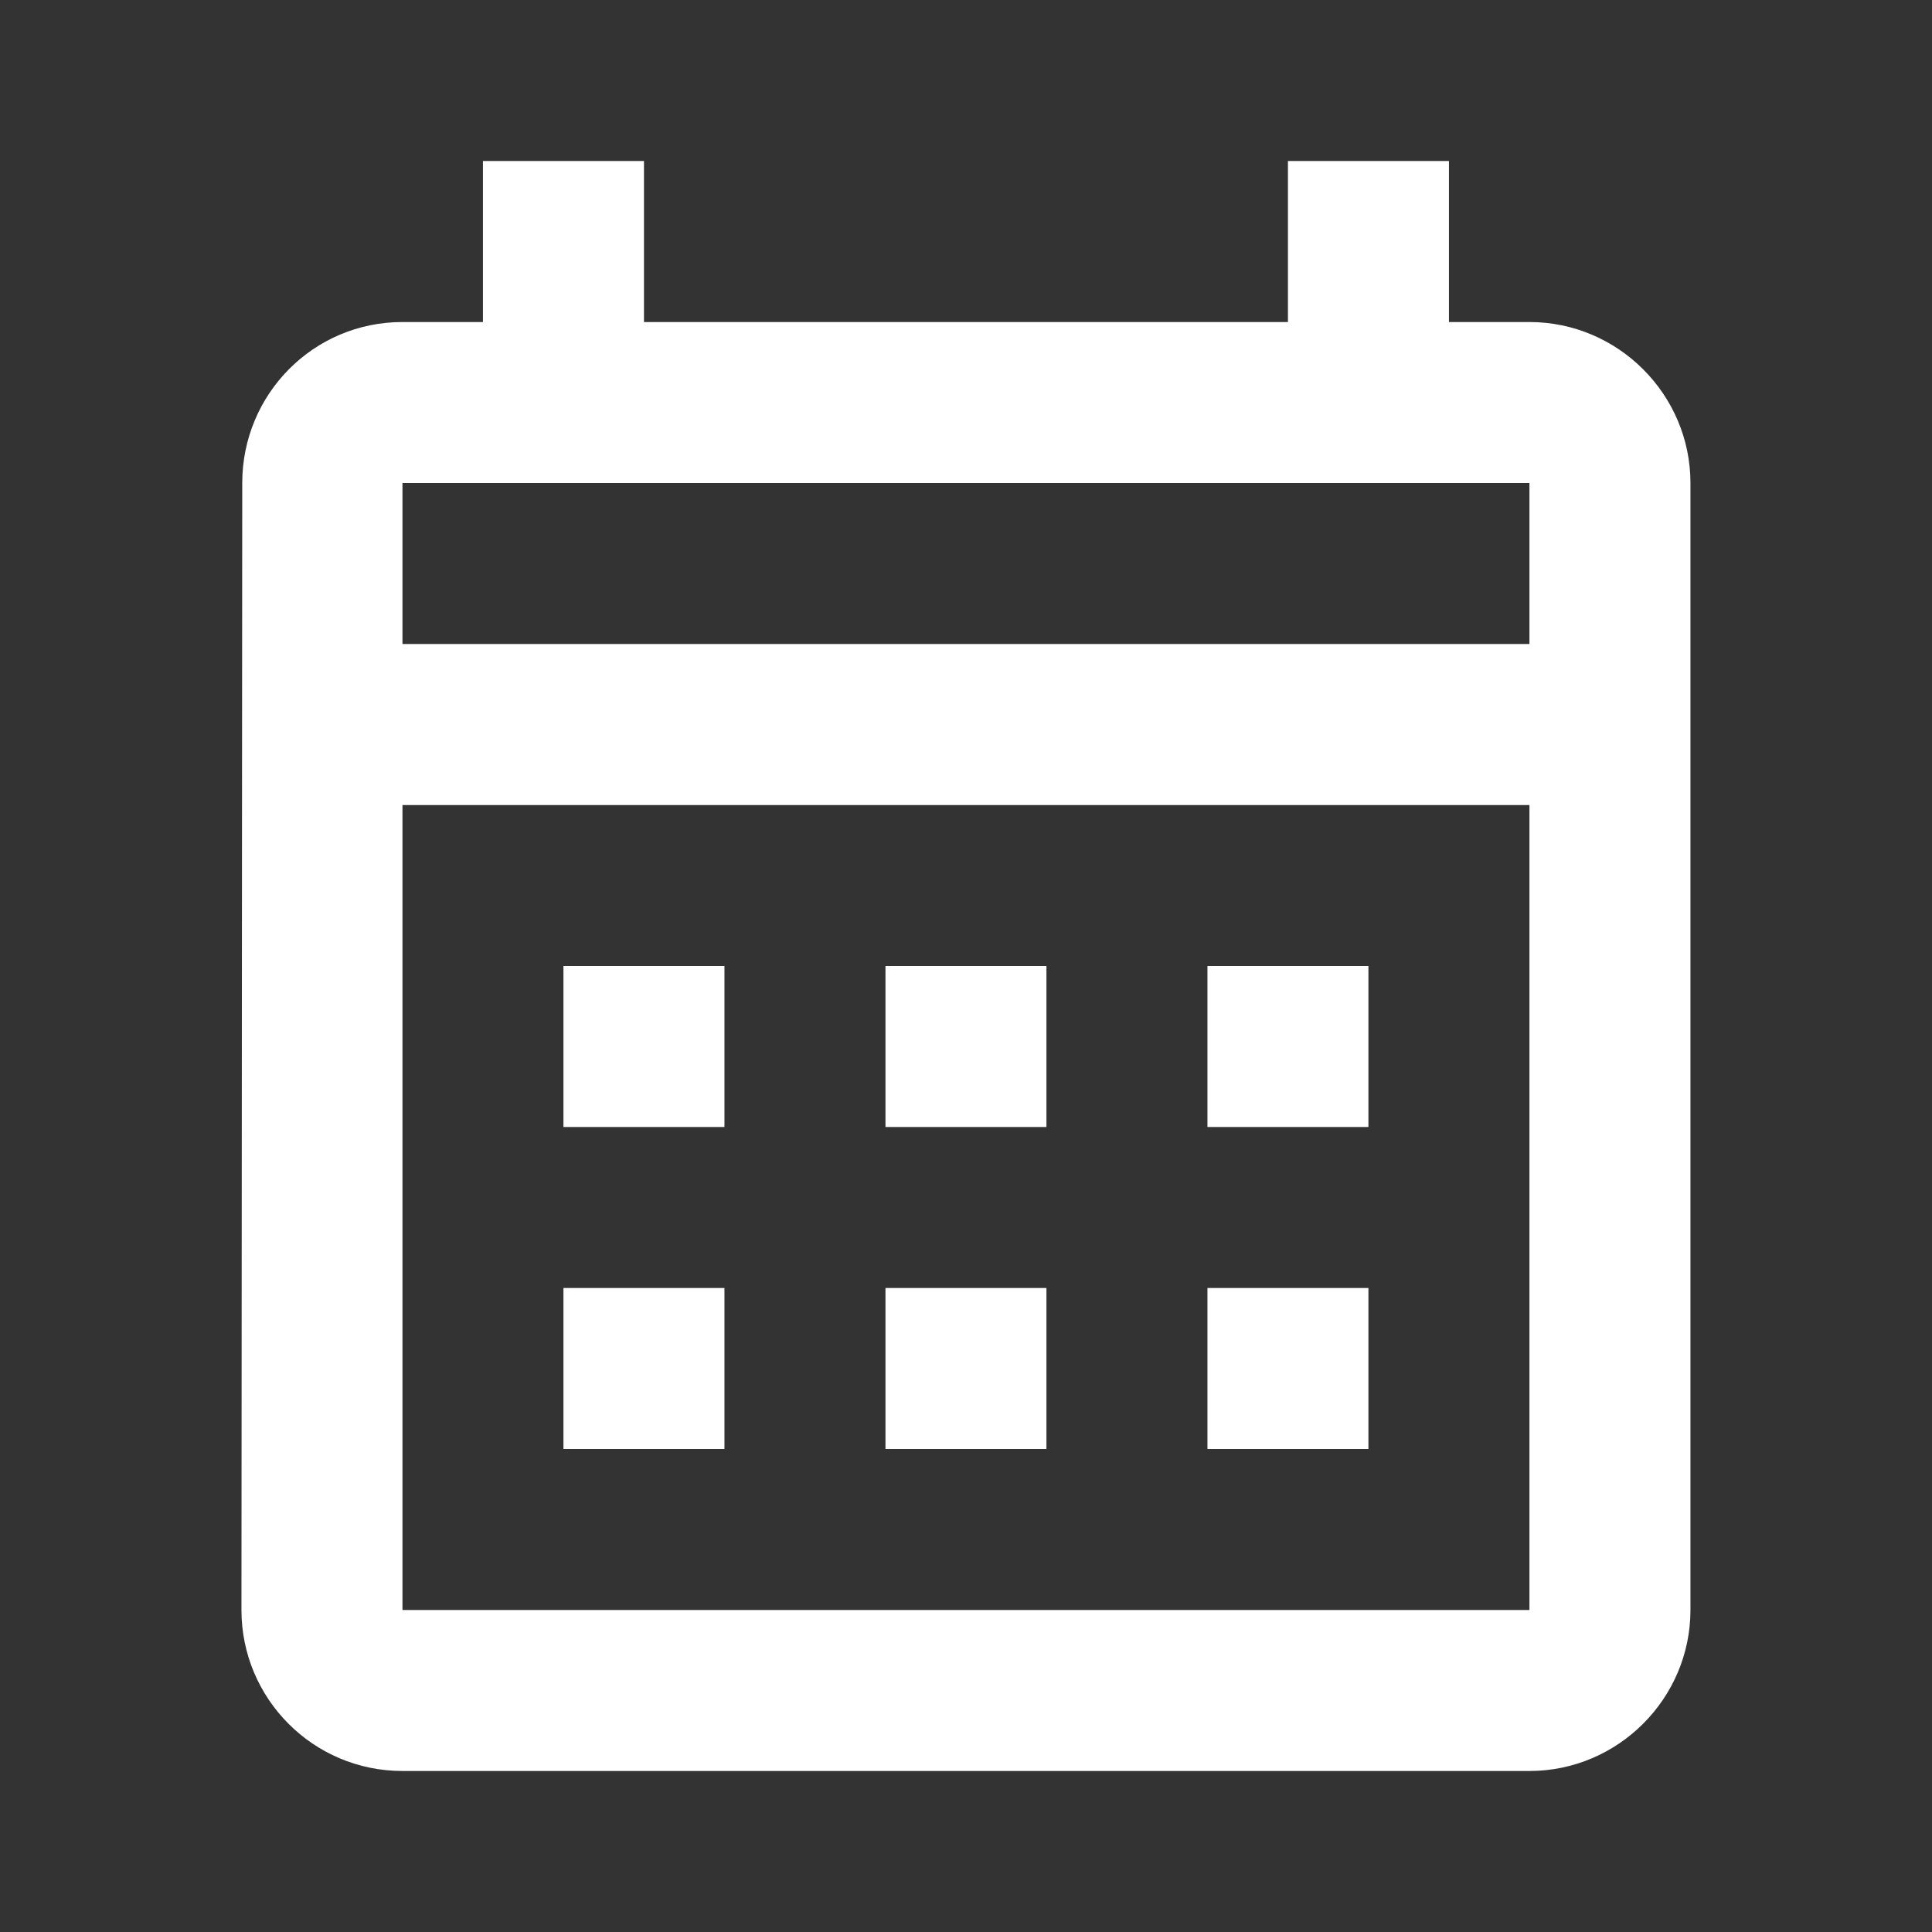 <svg width="44" height="44" viewBox="0 0 44 44" fill="none" xmlns="http://www.w3.org/2000/svg">
<rect x="0" y="0" width="44" height="44" fill="#333333" stroke="none"/>
<path d="M34.832 7.334H32.999V3.667H29.332V7.334H14.666V3.667H10.999V7.334H9.166C7.131 7.334 5.517 8.984 5.517 11L5.499 36.667C5.499 38.683 7.131 40.333 9.166 40.333H34.832C36.849 40.333 38.499 38.683 38.499 36.667V11C38.499 8.984 36.849 7.334 34.832 7.334ZM34.832 36.667H9.166V18.334H34.832V36.667ZM34.832 14.667H9.166V11H34.832V14.667ZM16.499 25.667H12.832V22H16.499V25.667ZM23.832 25.667H20.166V22H23.832V25.667ZM31.165 25.667H27.499V22H31.165V25.667ZM16.499 33H12.832V29.333H16.499V33ZM23.832 33H20.166V29.333H23.832V33ZM31.165 33H27.499V29.333H31.165V33Z" fill="white"/>
</svg>
